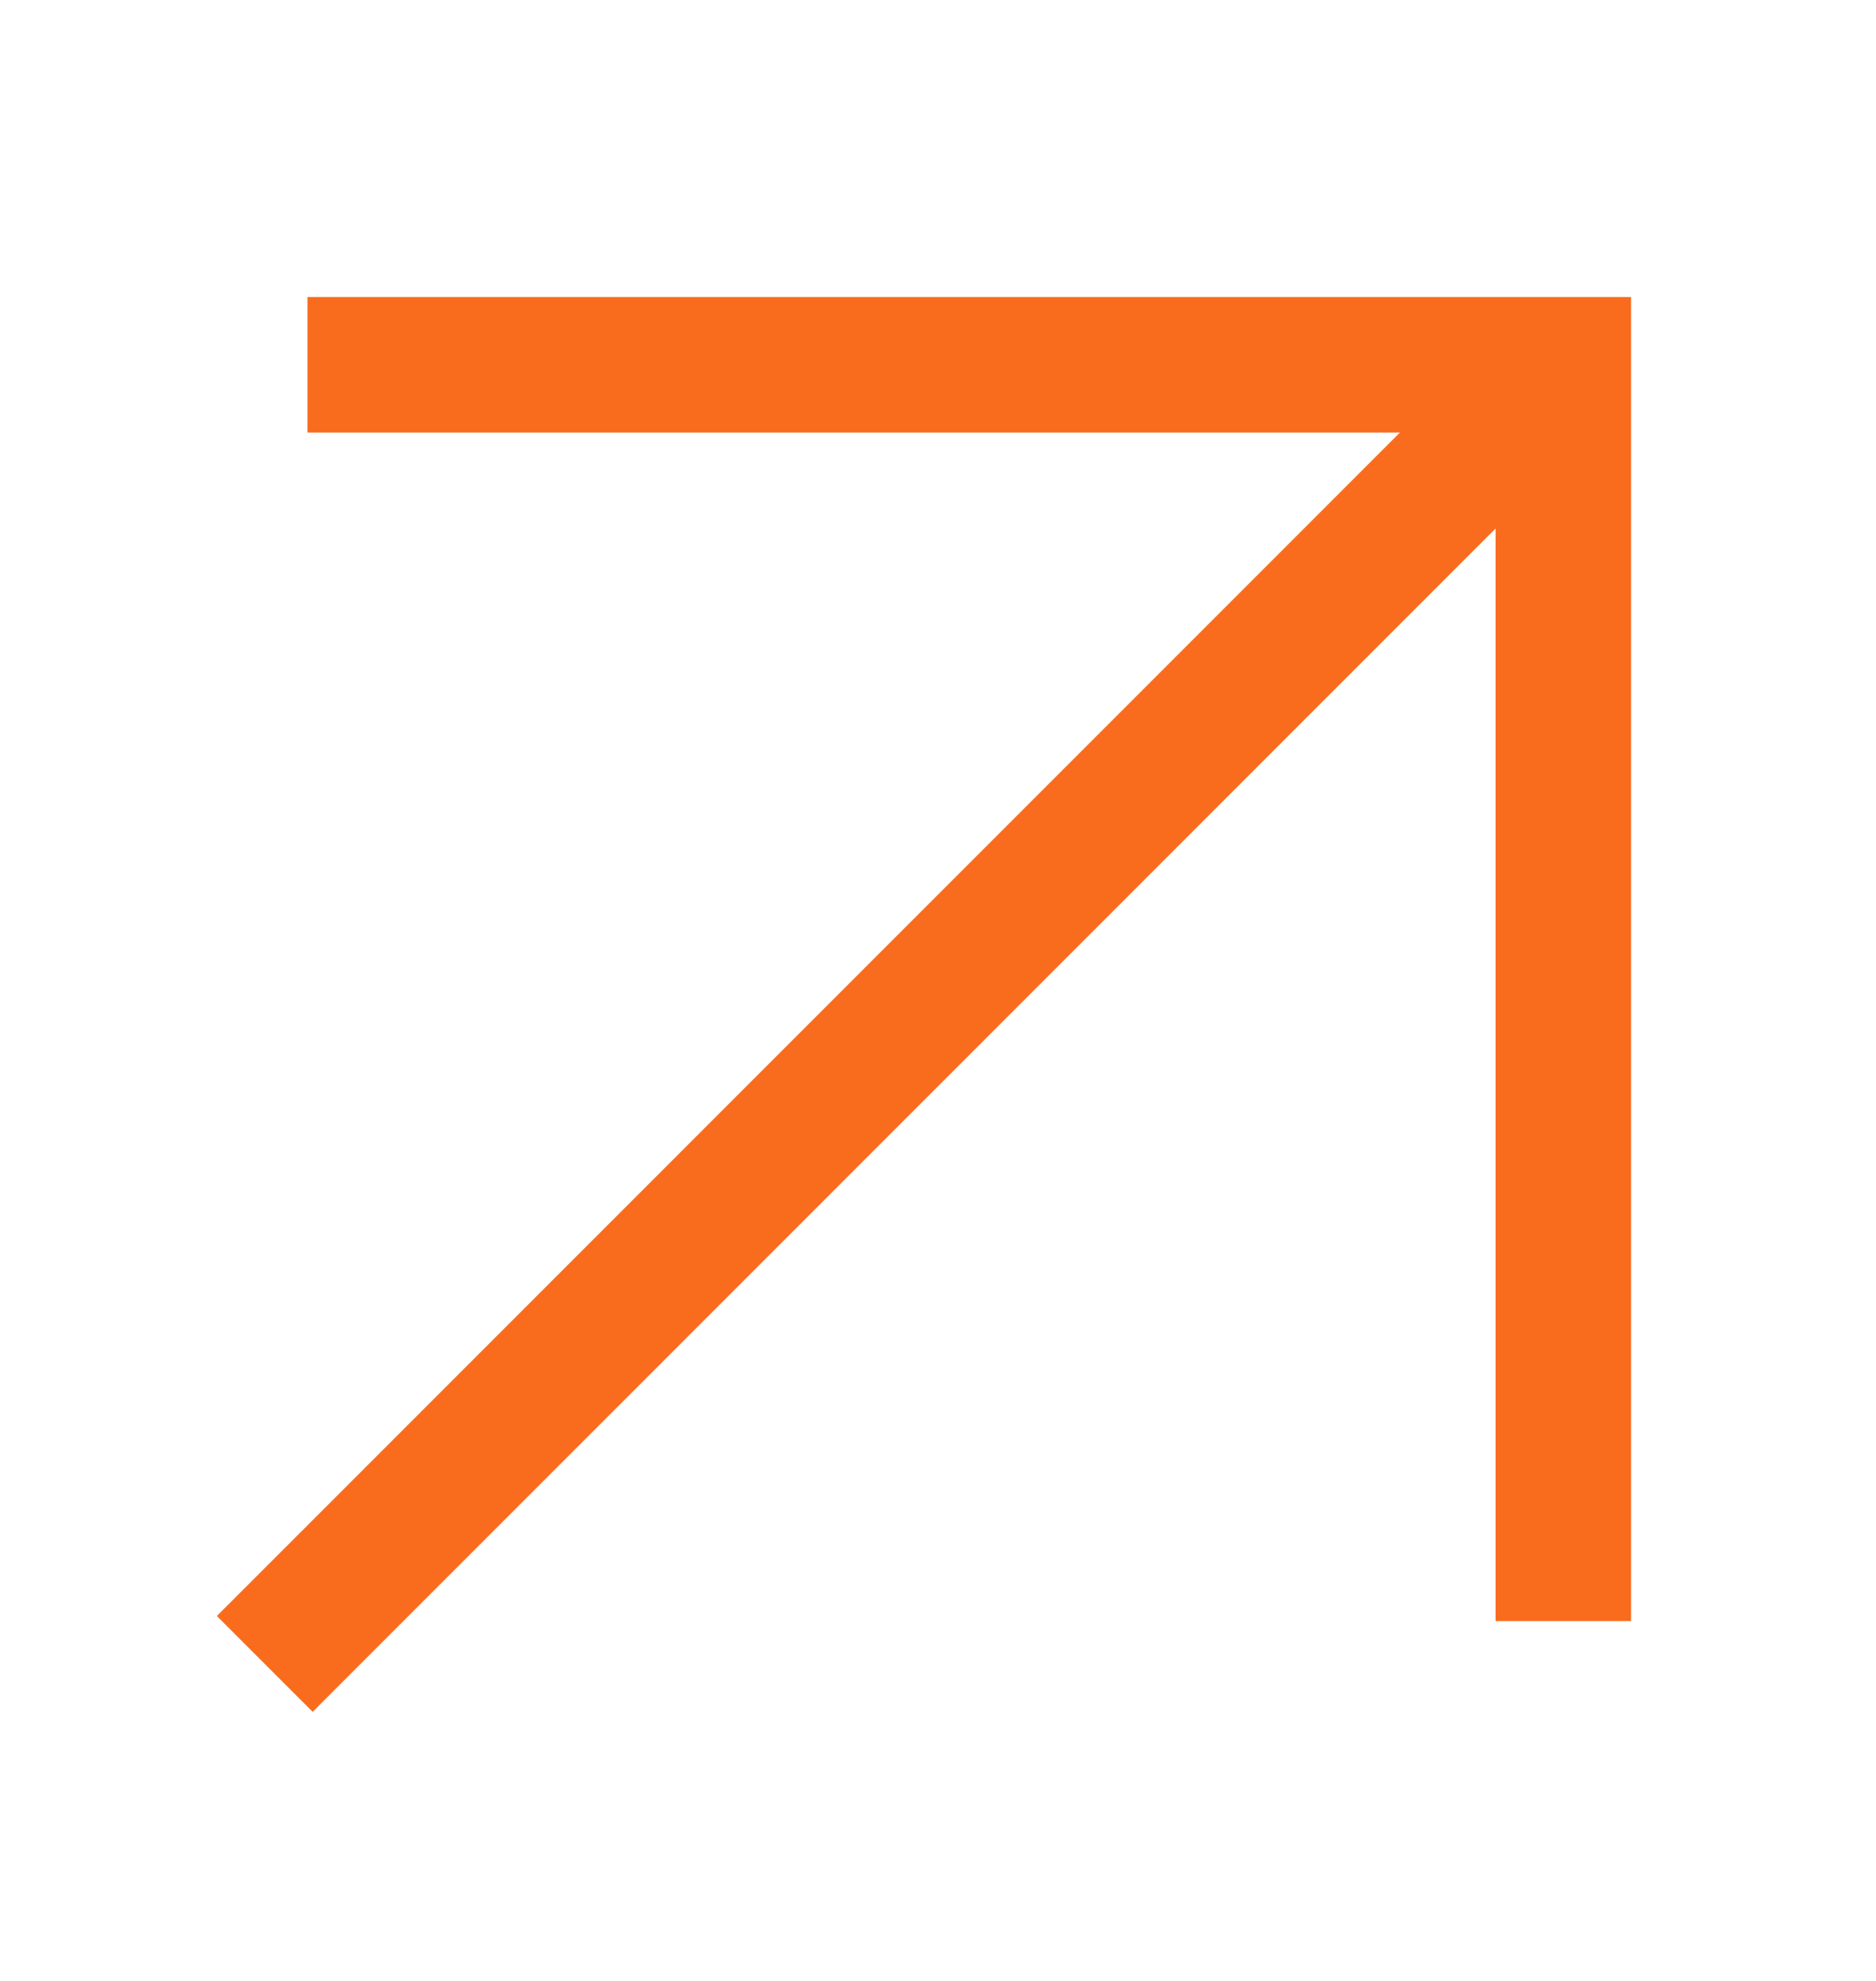 <svg width="18" height="19" viewBox="0 0 18 19" fill="none" xmlns="http://www.w3.org/2000/svg">
<path d="M3 15.5L14.4 4.1" stroke="#F96C1E" stroke-width="1.3" stroke-linecap="square"/>
<path d="M15 14.899L15 3.499L3.6 3.499" stroke="#F96C1E" stroke-width="1.3" stroke-linecap="square"/>
</svg>
